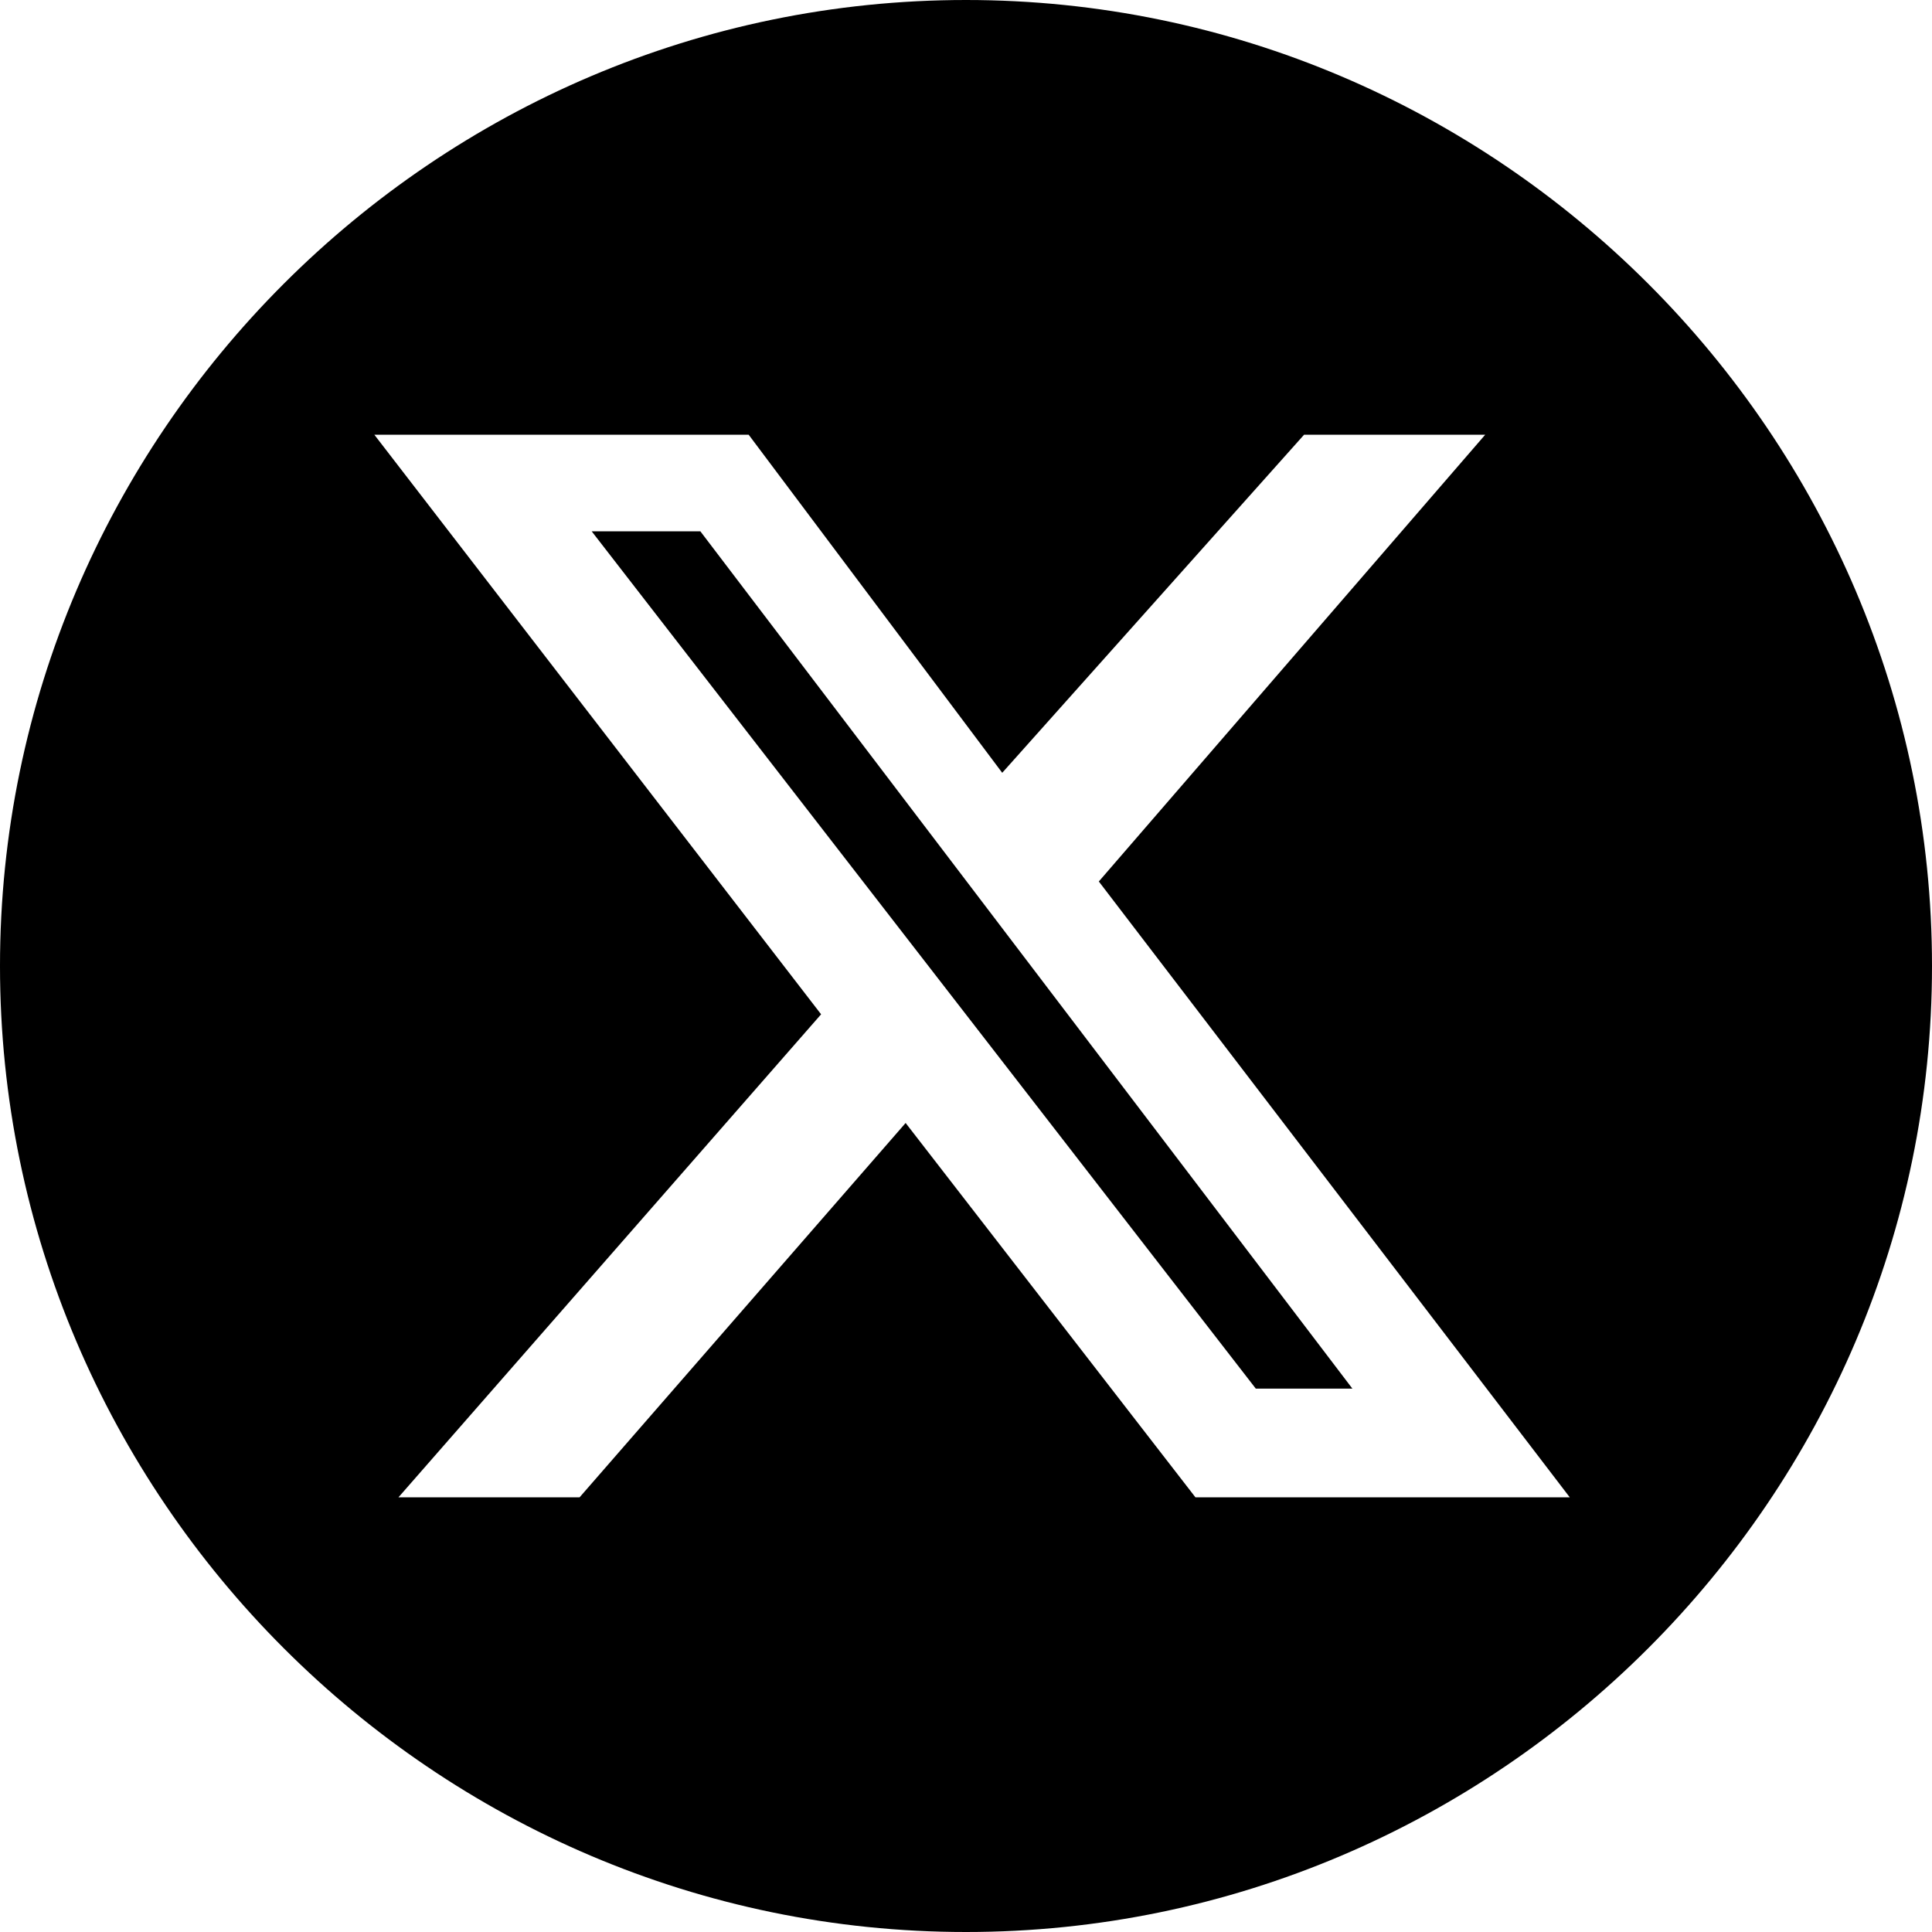 <?xml version="1.0" encoding="utf-8"?>
<!-- Generator: Adobe Illustrator 28.1.0, SVG Export Plug-In . SVG Version: 6.00 Build 0)  -->
<svg version="1.1" id="Layer_1" xmlns="http://www.w3.org/2000/svg" xmlns:xlink="http://www.w3.org/1999/xlink" x="0px" y="0px"
	 viewBox="0 0 16 16" style="enable-background:new 0 0 16 16;" xml:space="preserve">
<path d="M4.9,4.4l5.5,7.1h0.8L5.8,4.4H4.9z M8,0C3.6,0,0,3.6,0,8s3.6,8,8,8s8-3.6,8-8S12.4,0,8,0z M9.9,12.4L7.5,9.3l-2.7,3.1H3.3
	l3.5-4L3.1,3.6h3.1l2.1,2.8l2.5-2.8h1.5L9.1,7.3l3.9,5.1H9.9z"/>
</svg>
